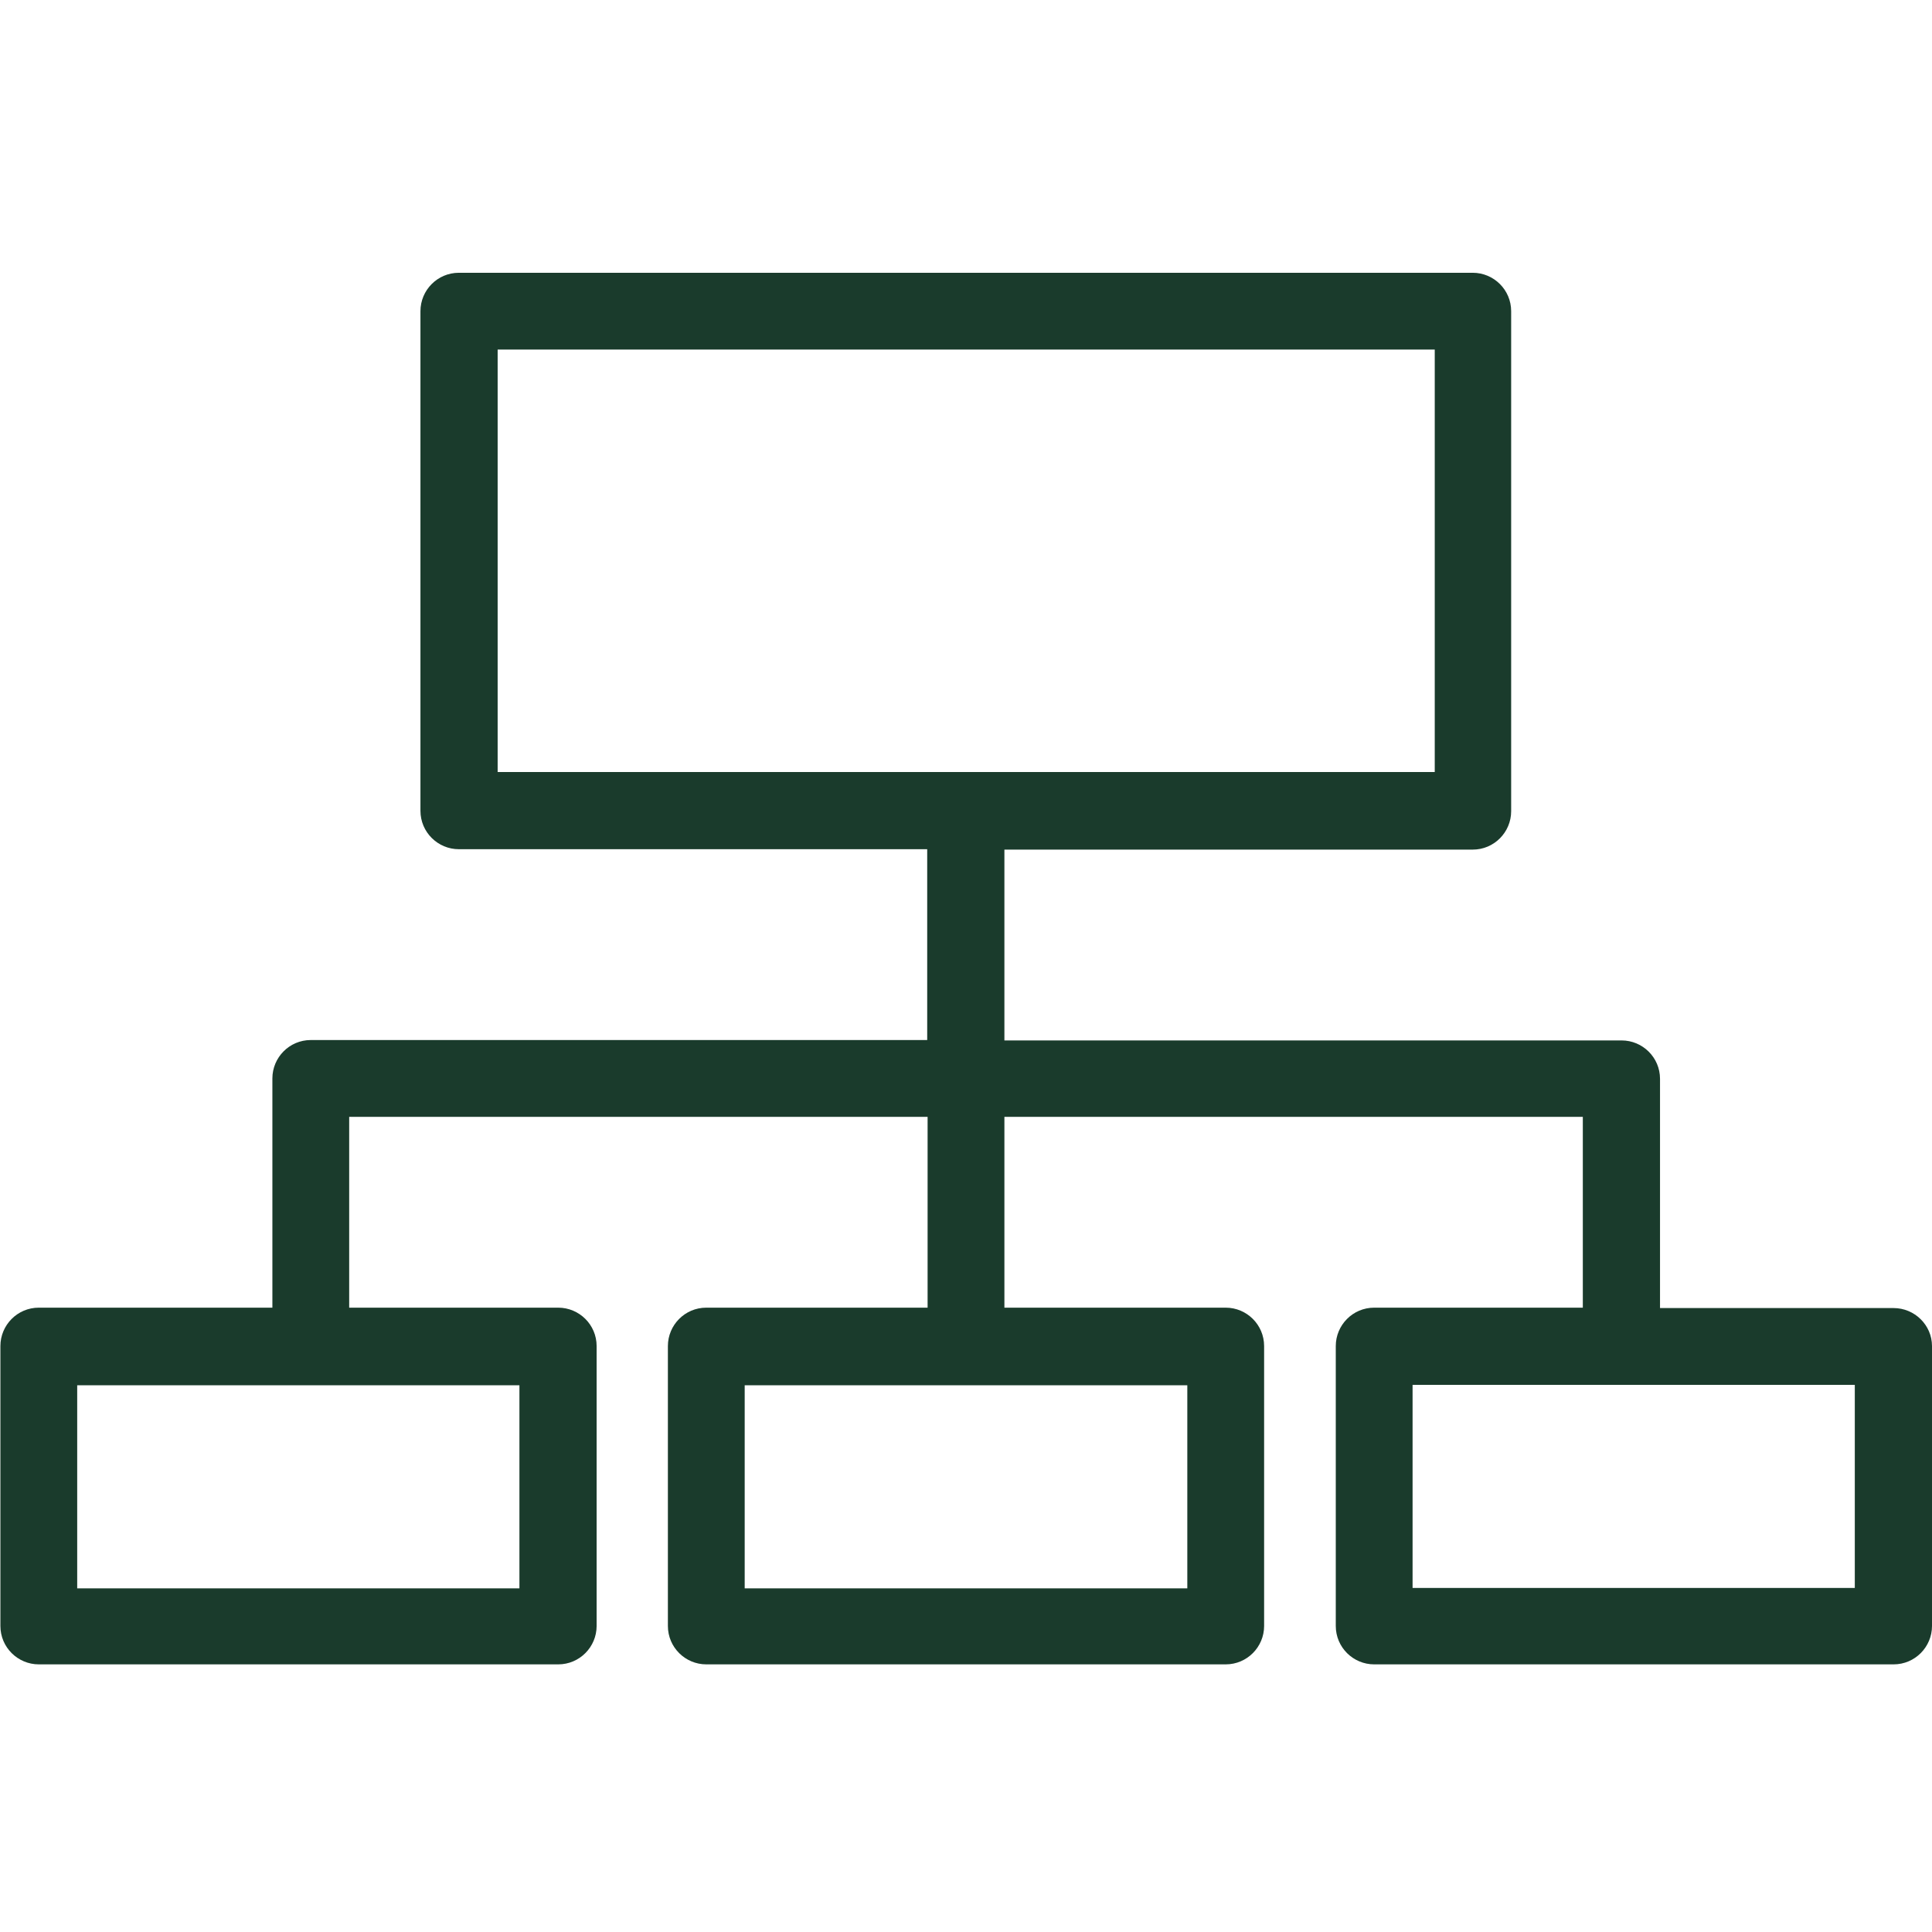 <svg xmlns="http://www.w3.org/2000/svg" width="488" height="488" viewBox="0 0 488 488"><path d="M478.3 330.4h-59v-57.9c0-5.4-4.4-9.7-9.7-9.7H253.7v-48.2H372c5.4 0 9.7-4.4 9.7-9.7V78.6c0-5.4-4.4-9.7-9.7-9.7H115.9c-5.4 0-9.7 4.4-9.7 9.7v126.2c0 5.4 4.4 9.7 9.7 9.7h118.3v48.2H78.5c-5.4 0-9.7 4.4-9.7 9.7v57.9h-59c-5.4 0-9.7 4.4-9.7 9.7v70.7c0 5.4 4.4 9.7 9.7 9.7H141c5.4 0 9.7-4.4 9.7-9.7V340c0-5.4-4.4-9.7-9.7-9.7H88.2v-48.2h146.1v48.2h-55.9c-5.4 0-9.7 4.4-9.7 9.7v70.7c0 5.4 4.4 9.7 9.7 9.7h131.2c5.4 0 9.7-4.4 9.7-9.7V340c0-5.4-4.4-9.7-9.7-9.7h-55.9v-48.2h146.1v48.2h-52.7c-5.4 0-9.7 4.4-9.7 9.7v70.7c0 5.4 4.4 9.7 9.7 9.7h131.2c5.4 0 9.7-4.4 9.7-9.7V340c0-5.3-4.4-9.6-9.7-9.6zm-347.1 19.5v51.3H19.5v-51.3h111.7zm168.7 0v51.3H188.1v-51.3h111.8zM125.7 195V88.3h236.7V195H125.7zm342.8 206.1H356.8v-51.3h111.7v51.3z" fill="#1a3b2c"/></svg>